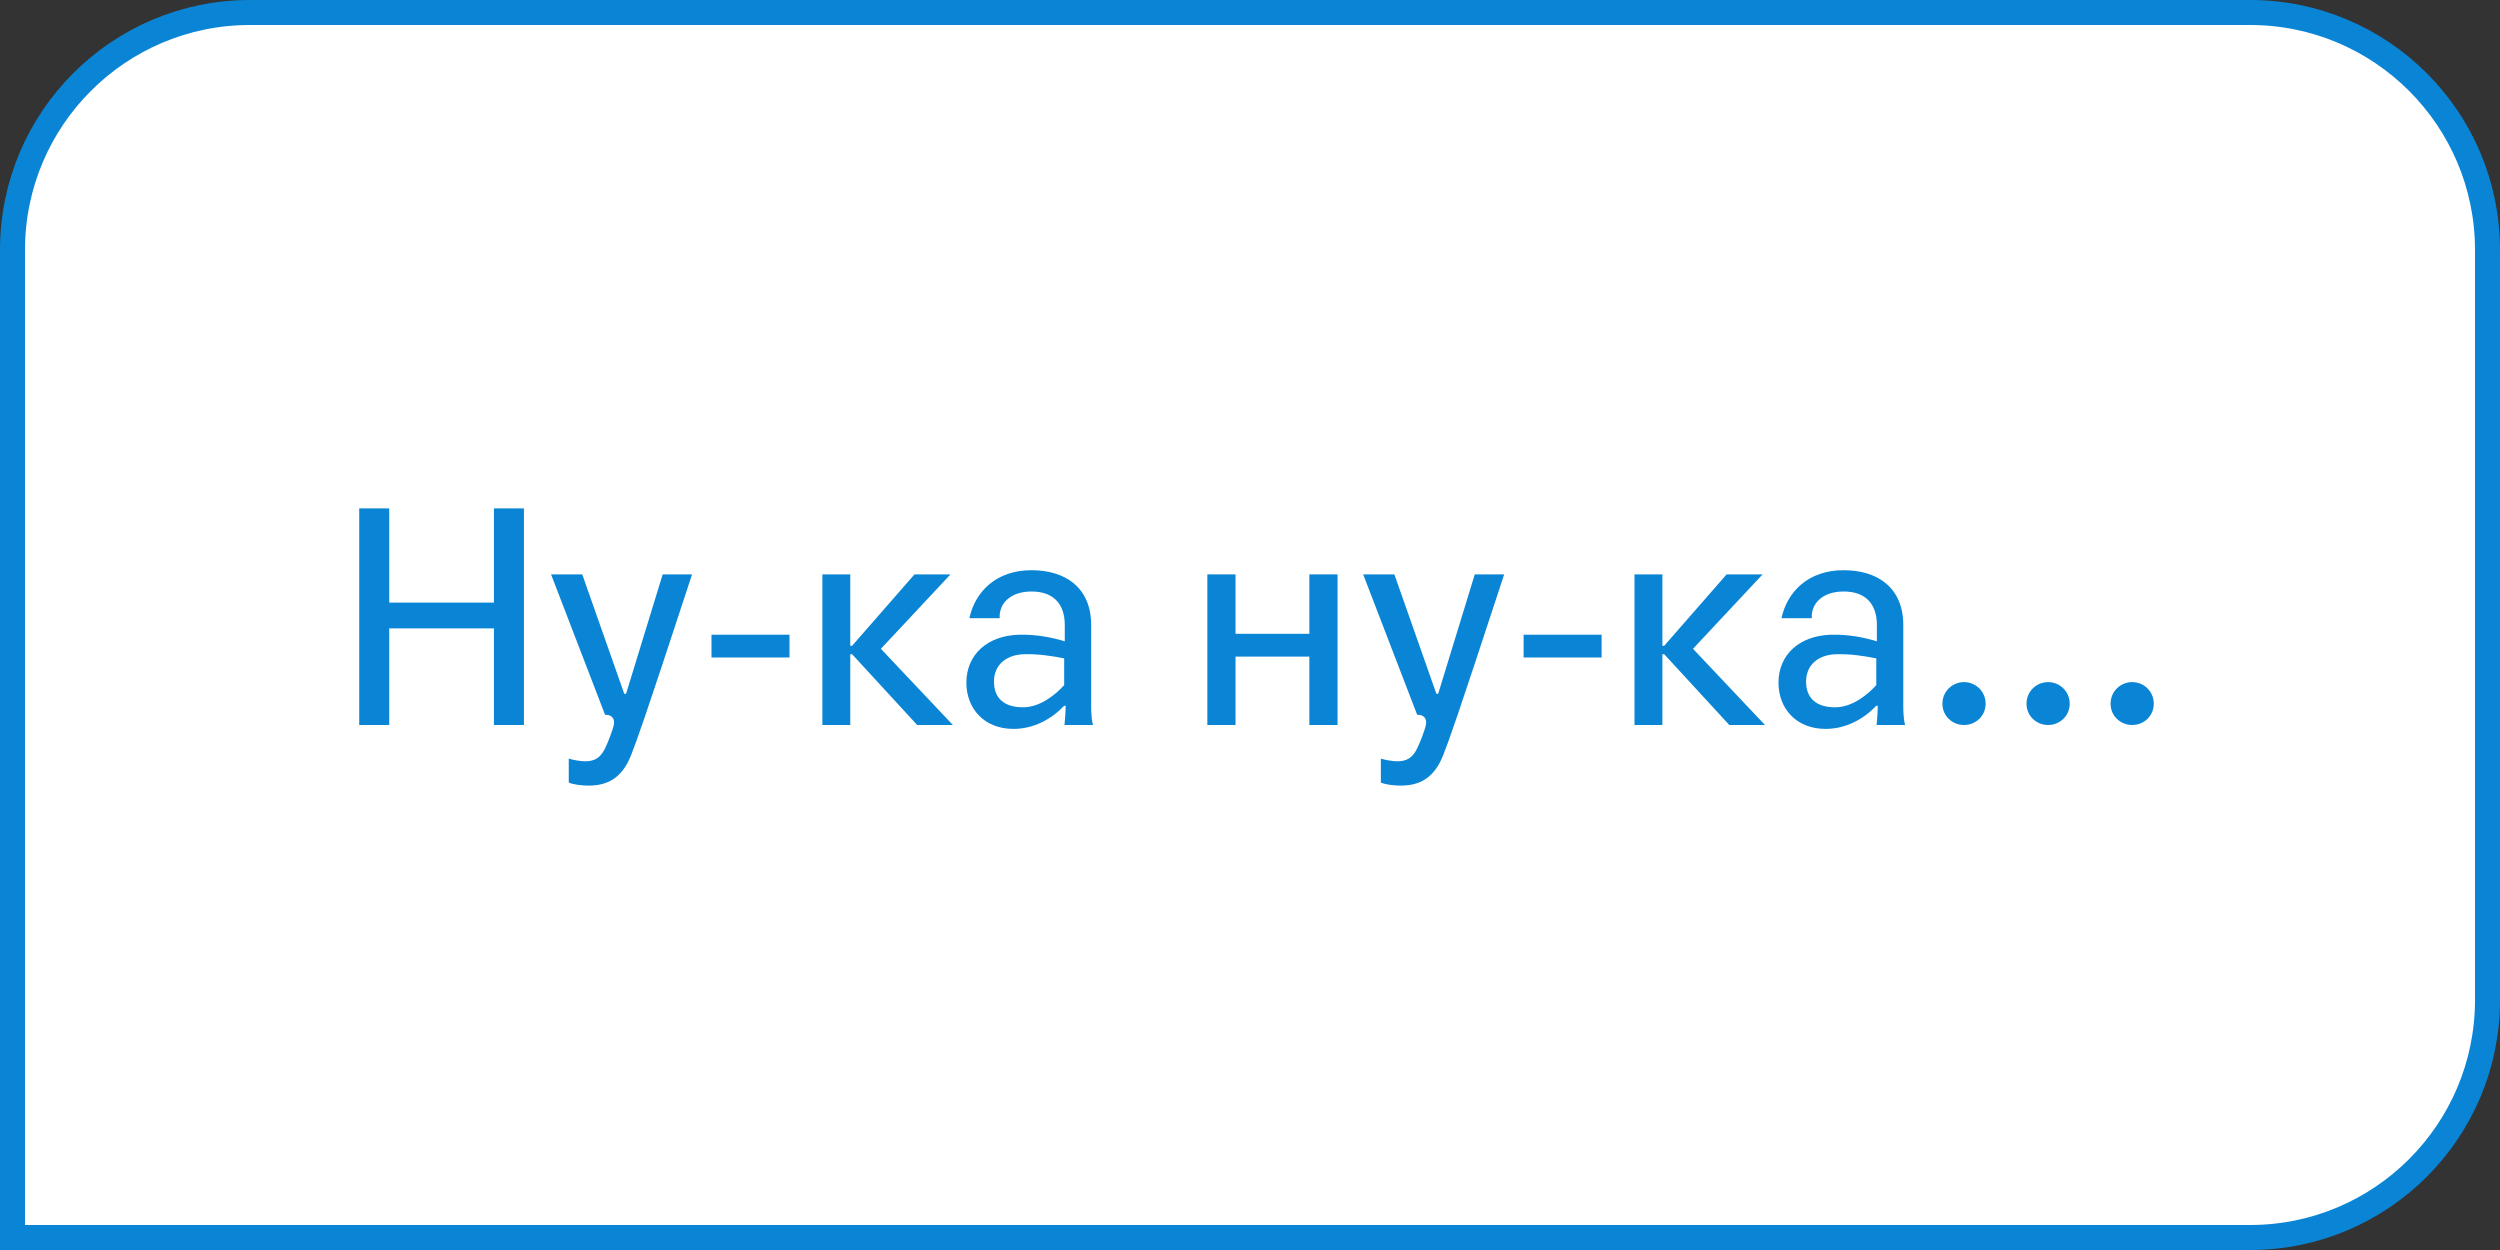 <?xml version="1.0" encoding="UTF-8"?> <svg xmlns="http://www.w3.org/2000/svg" width="200" height="100" viewBox="0 0 200 100" fill="none"><rect x="0" y="0" width="200" height="100" fill="#333333" stroke="none"/> <path d="M1 20C1 9.507 9.507 1 20 1H180C190.493 1 199 9.507 199 20V80C199 90.493 190.493 99 180 99H1V20Z" fill="white" stroke="#0A85D5" stroke-width="2"></path> <path d="M28.738 40.672V58H31.138V50.272H39.514V58H41.914V40.672H39.514V48.208H31.138V40.672H28.738Z" fill="#0A85D5"></path> <path d="M53.013 45.952L50.085 55.504H49.941L46.581 45.952H44.085L48.405 57.184C48.885 57.16 49.221 57.448 49.101 58C49.029 58.384 48.621 59.44 48.381 59.92C48.021 60.616 47.589 60.904 46.797 60.904C46.485 60.904 45.861 60.808 45.501 60.688V62.608C45.909 62.776 46.581 62.848 47.085 62.848C48.549 62.848 49.749 62.296 50.493 60.4C51.069 58.888 51.405 58.024 55.365 45.952H53.013Z" fill="#0A85D5"></path> <path d="M56.919 52.6H63.16V50.776H56.919V52.6Z" fill="#0A85D5"></path> <path d="M65.79 58H68.022V52.336H68.166L73.374 58H76.23L70.47 51.904L76.038 45.952H73.158L68.166 51.664H68.022V45.952H65.79V58Z" fill="#0A85D5"></path> <path d="M87.438 58C87.27 57.352 87.294 56.56 87.294 56.008V50.008C87.294 47.008 85.23 45.616 82.518 45.616C79.686 45.616 78.006 47.344 77.55 49.456H79.974C79.902 48.328 80.79 47.32 82.518 47.32C84.246 47.32 85.182 48.28 85.182 50.008V51.304C84.126 50.992 82.974 50.752 81.534 50.776C78.966 50.848 77.31 52.384 77.31 54.616C77.31 56.656 78.702 58.312 81.078 58.312C82.686 58.312 84.102 57.544 85.134 56.464H85.254C85.254 56.752 85.23 57.088 85.206 57.448L85.158 58H87.438ZM85.134 54.808C84.558 55.456 83.286 56.584 81.846 56.584C80.31 56.584 79.518 55.84 79.518 54.52C79.518 53.248 80.43 52.36 81.99 52.336C83.07 52.312 84.198 52.48 85.134 52.672V54.808Z" fill="#0A85D5"></path> <path d="M104.747 50.704H98.843V45.952H96.587V58H98.843V52.528H104.747V58H107.003V45.952H104.747V50.704Z" fill="#0A85D5"></path> <path d="M117.982 45.952L115.054 55.504H114.91L111.55 45.952H109.054L113.374 57.184C113.854 57.16 114.19 57.448 114.07 58C113.998 58.384 113.59 59.44 113.35 59.92C112.99 60.616 112.558 60.904 111.766 60.904C111.454 60.904 110.83 60.808 110.47 60.688V62.608C110.878 62.776 111.55 62.848 112.054 62.848C113.518 62.848 114.718 62.296 115.462 60.4C116.038 58.888 116.374 58.024 120.334 45.952H117.982Z" fill="#0A85D5"></path> <path d="M121.888 52.6H128.128V50.776H121.888V52.6Z" fill="#0A85D5"></path> <path d="M130.759 58H132.991V52.336H133.135L138.343 58H141.199L135.439 51.904L141.007 45.952H138.127L133.135 51.664H132.991V45.952H130.759V58Z" fill="#0A85D5"></path> <path d="M152.407 58C152.239 57.352 152.263 56.56 152.263 56.008V50.008C152.263 47.008 150.199 45.616 147.487 45.616C144.655 45.616 142.975 47.344 142.519 49.456H144.943C144.871 48.328 145.759 47.32 147.487 47.32C149.215 47.32 150.151 48.28 150.151 50.008V51.304C149.095 50.992 147.943 50.752 146.503 50.776C143.935 50.848 142.279 52.384 142.279 54.616C142.279 56.656 143.671 58.312 146.047 58.312C147.655 58.312 149.071 57.544 150.103 56.464H150.223C150.223 56.752 150.199 57.088 150.175 57.448L150.127 58H152.407ZM150.103 54.808C149.527 55.456 148.255 56.584 146.815 56.584C145.279 56.584 144.487 55.84 144.487 54.52C144.487 53.248 145.399 52.36 146.959 52.336C148.039 52.312 149.167 52.48 150.103 52.672V54.808Z" fill="#0A85D5"></path> <path d="M155.393 56.296C155.393 57.28 156.185 58 157.121 58C158.057 58 158.849 57.28 158.849 56.296C158.849 55.312 158.057 54.568 157.121 54.568C156.185 54.568 155.393 55.312 155.393 56.296Z" fill="#0A85D5"></path> <path d="M162.12 56.296C162.12 57.28 162.912 58 163.848 58C164.784 58 165.576 57.28 165.576 56.296C165.576 55.312 164.784 54.568 163.848 54.568C162.912 54.568 162.12 55.312 162.12 56.296Z" fill="#0A85D5"></path> <path d="M168.847 56.296C168.847 57.28 169.639 58 170.575 58C171.511 58 172.303 57.28 172.303 56.296C172.303 55.312 171.511 54.568 170.575 54.568C169.639 54.568 168.847 55.312 168.847 56.296Z" fill="#0A85D5"></path> </svg> 